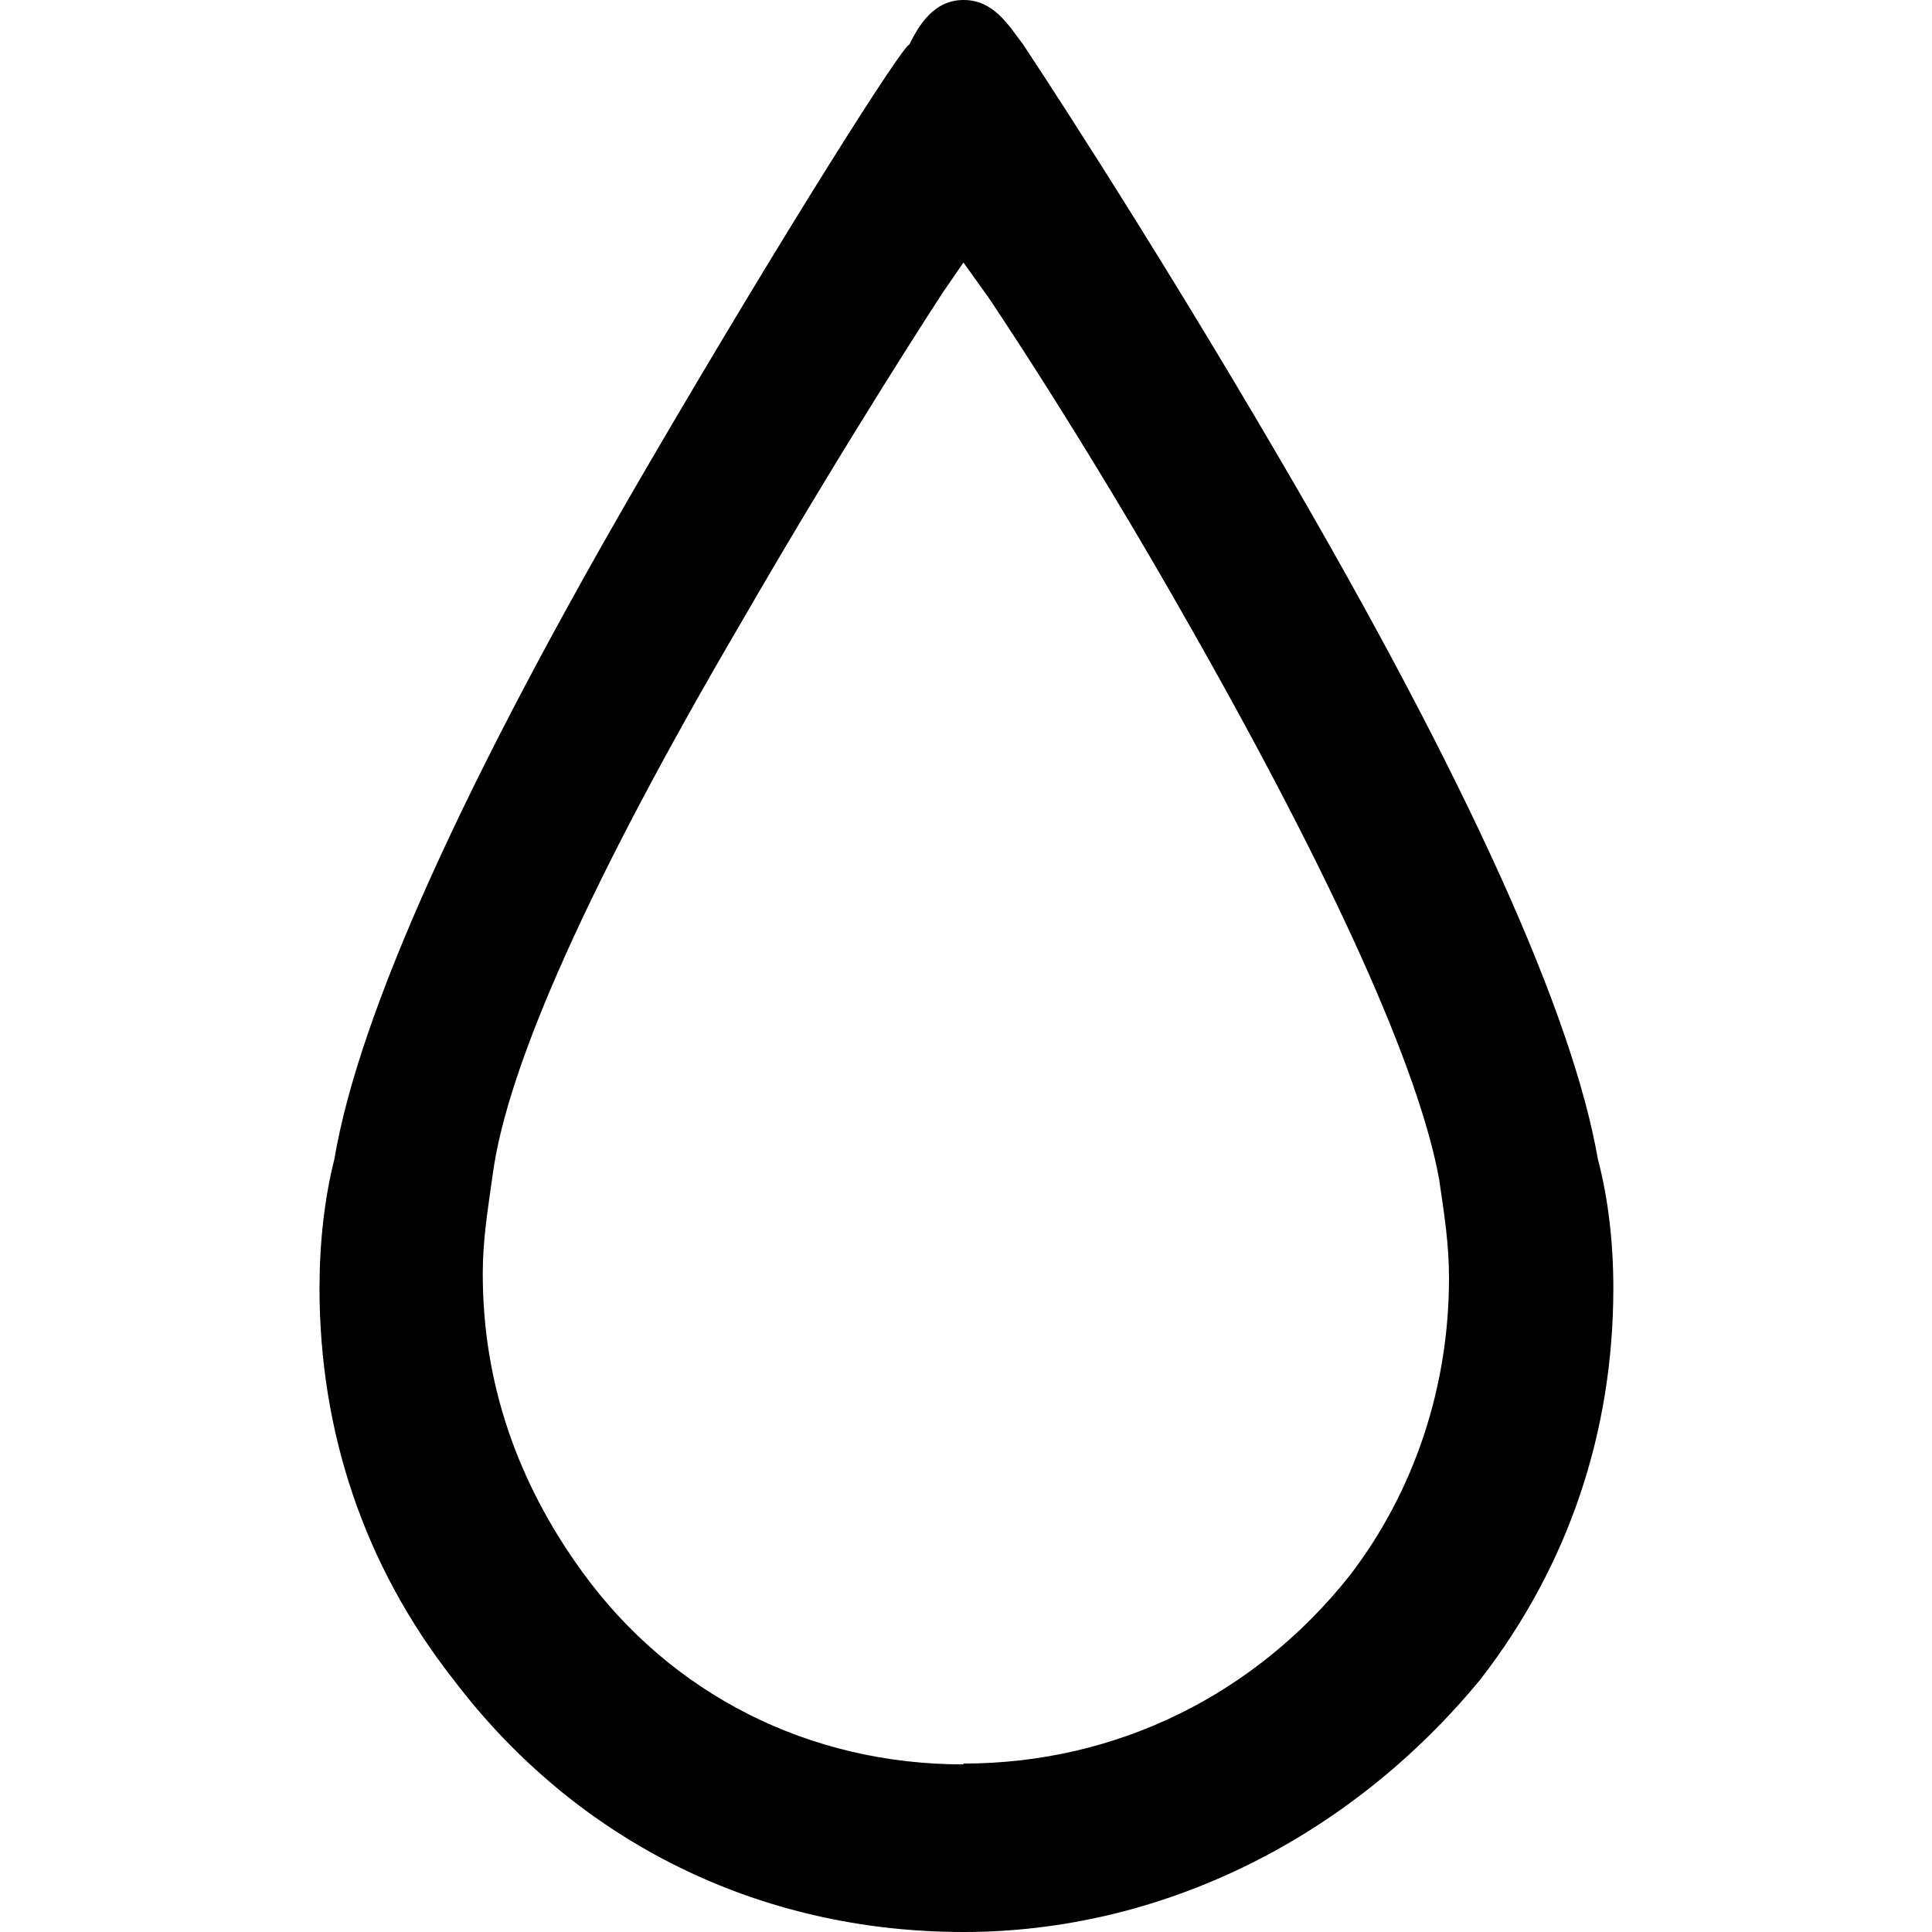<svg viewBox="0 0 16 16" xmlns="http://www.w3.org/2000/svg" fill-rule="evenodd" clip-rule="evenodd" stroke-linejoin="round" stroke-miterlimit="1.414"><path d="M7.98 16c-1.683 0-3.2-.738-4.226-2.092-.74-.944-1.108-2.052-1.108-3.24 0-.37.04-.74.123-1.068.2-1.19 1.06-3.118 2.62-5.785C6.54 1.845 7.48.37 7.53.37c.082-.165.205-.37.45-.37.248 0 .37.205.494.37 0 0 .984 1.476 2.133 3.445 1.56 2.667 2.42 4.595 2.626 5.785.087.328.128.697.128 1.067 0 1.19-.37 2.297-1.1 3.24C11.18 15.222 9.62 16 7.98 16zm0-1.395c1.27 0 2.42-.574 3.2-1.56.533-.696.82-1.558.82-2.46 0-.288-.04-.534-.082-.82-.164-.903-.862-2.462-2.05-4.555-.904-1.6-1.683-2.748-1.683-2.748l-.206-.288-.17.247s-.78 1.19-1.68 2.75C4.9 7.27 4.2 8.82 4.08 9.73c-.04.287-.082.533-.082.82 0 .903.286 1.724.82 2.462.74 1.025 1.887 1.6 3.16 1.6z"/></svg>
